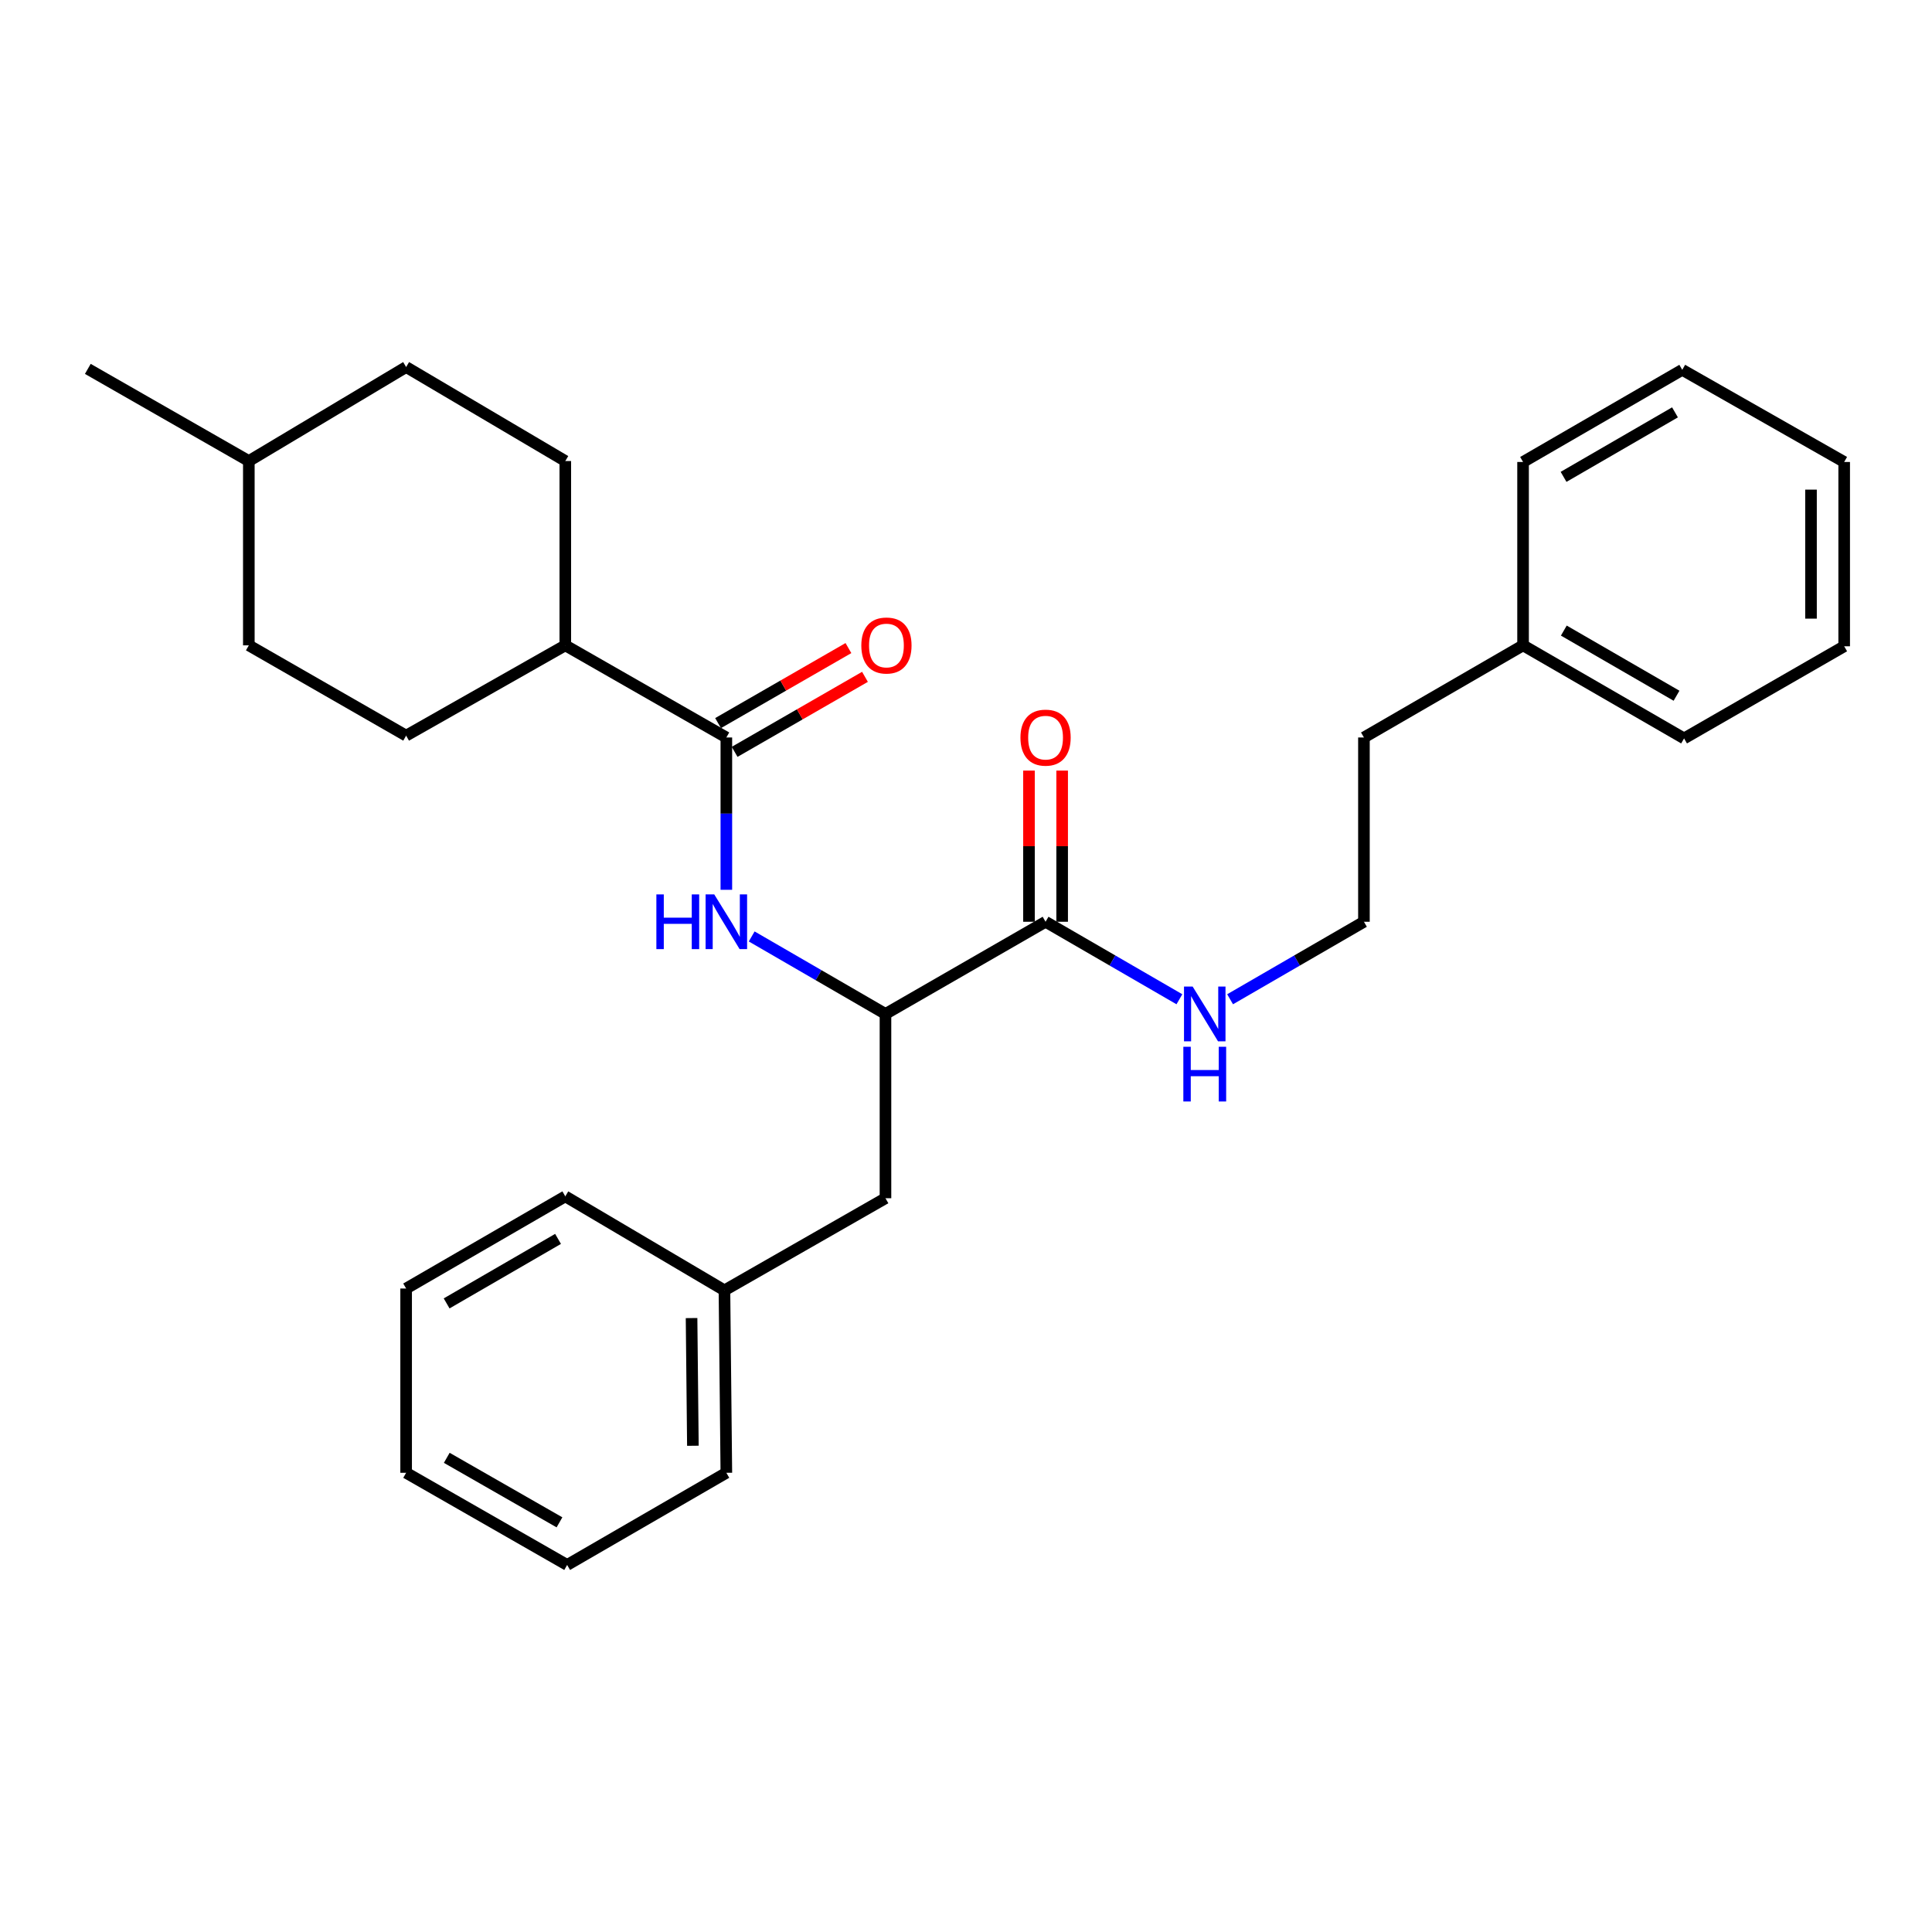 <?xml version='1.0' encoding='iso-8859-1'?>
<svg version='1.1' baseProfile='full'
              xmlns='http://www.w3.org/2000/svg'
                      xmlns:rdkit='http://www.rdkit.org/xml'
                      xmlns:xlink='http://www.w3.org/1999/xlink'
                  xml:space='preserve'
width='1000px' height='1000px' viewBox='0 0 1000 1000'>
<!-- END OF HEADER -->
<rect style='opacity:1.0;fill:#FFFFFF;stroke:none' width='1000' height='1000' x='0' y='0'> </rect>
<path class='bond-0' d='M 375.956,381.718 L 375.956,421.139' style='fill:none;fill-rule:evenodd;stroke:#000000;stroke-width:6px;stroke-linecap:butt;stroke-linejoin:miter;stroke-opacity:1' />
<path class='bond-0' d='M 375.956,421.139 L 375.956,460.56' style='fill:none;fill-rule:evenodd;stroke:#0000FF;stroke-width:6px;stroke-linecap:butt;stroke-linejoin:miter;stroke-opacity:1' />
<path class='bond-3' d='M 375.956,381.718 L 292.598,334.029' style='fill:none;fill-rule:evenodd;stroke:#000000;stroke-width:6px;stroke-linecap:butt;stroke-linejoin:miter;stroke-opacity:1' />
<path class='bond-4' d='M 380.239,389.159 L 413.974,369.743' style='fill:none;fill-rule:evenodd;stroke:#000000;stroke-width:6px;stroke-linecap:butt;stroke-linejoin:miter;stroke-opacity:1' />
<path class='bond-4' d='M 413.974,369.743 L 447.71,350.328' style='fill:none;fill-rule:evenodd;stroke:#FF0000;stroke-width:6px;stroke-linecap:butt;stroke-linejoin:miter;stroke-opacity:1' />
<path class='bond-4' d='M 371.673,374.277 L 405.409,354.861' style='fill:none;fill-rule:evenodd;stroke:#000000;stroke-width:6px;stroke-linecap:butt;stroke-linejoin:miter;stroke-opacity:1' />
<path class='bond-4' d='M 405.409,354.861 L 439.145,335.445' style='fill:none;fill-rule:evenodd;stroke:#FF0000;stroke-width:6px;stroke-linecap:butt;stroke-linejoin:miter;stroke-opacity:1' />
<path class='bond-1' d='M 389.075,484.704 L 423.698,504.758' style='fill:none;fill-rule:evenodd;stroke:#0000FF;stroke-width:6px;stroke-linecap:butt;stroke-linejoin:miter;stroke-opacity:1' />
<path class='bond-1' d='M 423.698,504.758 L 458.321,524.813' style='fill:none;fill-rule:evenodd;stroke:#000000;stroke-width:6px;stroke-linecap:butt;stroke-linejoin:miter;stroke-opacity:1' />
<path class='bond-2' d='M 458.321,524.813 L 541.183,477.105' style='fill:none;fill-rule:evenodd;stroke:#000000;stroke-width:6px;stroke-linecap:butt;stroke-linejoin:miter;stroke-opacity:1' />
<path class='bond-5' d='M 458.321,524.813 L 458.321,620.2' style='fill:none;fill-rule:evenodd;stroke:#000000;stroke-width:6px;stroke-linecap:butt;stroke-linejoin:miter;stroke-opacity:1' />
<path class='bond-6' d='M 549.768,477.105 L 549.768,437.984' style='fill:none;fill-rule:evenodd;stroke:#000000;stroke-width:6px;stroke-linecap:butt;stroke-linejoin:miter;stroke-opacity:1' />
<path class='bond-6' d='M 549.768,437.984 L 549.768,398.862' style='fill:none;fill-rule:evenodd;stroke:#FF0000;stroke-width:6px;stroke-linecap:butt;stroke-linejoin:miter;stroke-opacity:1' />
<path class='bond-6' d='M 532.597,477.105 L 532.597,437.984' style='fill:none;fill-rule:evenodd;stroke:#000000;stroke-width:6px;stroke-linecap:butt;stroke-linejoin:miter;stroke-opacity:1' />
<path class='bond-6' d='M 532.597,437.984 L 532.597,398.862' style='fill:none;fill-rule:evenodd;stroke:#FF0000;stroke-width:6px;stroke-linecap:butt;stroke-linejoin:miter;stroke-opacity:1' />
<path class='bond-7' d='M 541.183,477.105 L 575.82,497.16' style='fill:none;fill-rule:evenodd;stroke:#000000;stroke-width:6px;stroke-linecap:butt;stroke-linejoin:miter;stroke-opacity:1' />
<path class='bond-7' d='M 575.82,497.16 L 610.456,517.216' style='fill:none;fill-rule:evenodd;stroke:#0000FF;stroke-width:6px;stroke-linecap:butt;stroke-linejoin:miter;stroke-opacity:1' />
<path class='bond-8' d='M 292.598,334.029 L 210.214,380.764' style='fill:none;fill-rule:evenodd;stroke:#000000;stroke-width:6px;stroke-linecap:butt;stroke-linejoin:miter;stroke-opacity:1' />
<path class='bond-9' d='M 292.598,334.029 L 292.598,238.633' style='fill:none;fill-rule:evenodd;stroke:#000000;stroke-width:6px;stroke-linecap:butt;stroke-linejoin:miter;stroke-opacity:1' />
<path class='bond-10' d='M 458.321,620.2 L 374.973,667.888' style='fill:none;fill-rule:evenodd;stroke:#000000;stroke-width:6px;stroke-linecap:butt;stroke-linejoin:miter;stroke-opacity:1' />
<path class='bond-13' d='M 636.697,517.216 L 671.334,497.16' style='fill:none;fill-rule:evenodd;stroke:#0000FF;stroke-width:6px;stroke-linecap:butt;stroke-linejoin:miter;stroke-opacity:1' />
<path class='bond-13' d='M 671.334,497.16 L 705.971,477.105' style='fill:none;fill-rule:evenodd;stroke:#000000;stroke-width:6px;stroke-linecap:butt;stroke-linejoin:miter;stroke-opacity:1' />
<path class='bond-12' d='M 210.214,380.764 L 128.793,334.029' style='fill:none;fill-rule:evenodd;stroke:#000000;stroke-width:6px;stroke-linecap:butt;stroke-linejoin:miter;stroke-opacity:1' />
<path class='bond-11' d='M 292.598,238.633 L 210.214,189.98' style='fill:none;fill-rule:evenodd;stroke:#000000;stroke-width:6px;stroke-linecap:butt;stroke-linejoin:miter;stroke-opacity:1' />
<path class='bond-17' d='M 374.973,667.888 L 375.956,762.312' style='fill:none;fill-rule:evenodd;stroke:#000000;stroke-width:6px;stroke-linecap:butt;stroke-linejoin:miter;stroke-opacity:1' />
<path class='bond-17' d='M 357.95,682.231 L 358.638,748.327' style='fill:none;fill-rule:evenodd;stroke:#000000;stroke-width:6px;stroke-linecap:butt;stroke-linejoin:miter;stroke-opacity:1' />
<path class='bond-18' d='M 374.973,667.888 L 292.598,619.236' style='fill:none;fill-rule:evenodd;stroke:#000000;stroke-width:6px;stroke-linecap:butt;stroke-linejoin:miter;stroke-opacity:1' />
<path class='bond-14' d='M 210.214,189.98 L 128.793,238.633' style='fill:none;fill-rule:evenodd;stroke:#000000;stroke-width:6px;stroke-linecap:butt;stroke-linejoin:miter;stroke-opacity:1' />
<path class='bond-28' d='M 128.793,334.029 L 128.793,238.633' style='fill:none;fill-rule:evenodd;stroke:#000000;stroke-width:6px;stroke-linecap:butt;stroke-linejoin:miter;stroke-opacity:1' />
<path class='bond-16' d='M 705.971,477.105 L 705.971,381.718' style='fill:none;fill-rule:evenodd;stroke:#000000;stroke-width:6px;stroke-linecap:butt;stroke-linejoin:miter;stroke-opacity:1' />
<path class='bond-21' d='M 128.793,238.633 L 45.455,190.934' style='fill:none;fill-rule:evenodd;stroke:#000000;stroke-width:6px;stroke-linecap:butt;stroke-linejoin:miter;stroke-opacity:1' />
<path class='bond-15' d='M 788.336,334.029 L 705.971,381.718' style='fill:none;fill-rule:evenodd;stroke:#000000;stroke-width:6px;stroke-linecap:butt;stroke-linejoin:miter;stroke-opacity:1' />
<path class='bond-19' d='M 788.336,334.029 L 871.674,382.204' style='fill:none;fill-rule:evenodd;stroke:#000000;stroke-width:6px;stroke-linecap:butt;stroke-linejoin:miter;stroke-opacity:1' />
<path class='bond-19' d='M 809.431,326.389 L 867.767,360.112' style='fill:none;fill-rule:evenodd;stroke:#000000;stroke-width:6px;stroke-linecap:butt;stroke-linejoin:miter;stroke-opacity:1' />
<path class='bond-20' d='M 788.336,334.029 L 788.336,239.119' style='fill:none;fill-rule:evenodd;stroke:#000000;stroke-width:6px;stroke-linecap:butt;stroke-linejoin:miter;stroke-opacity:1' />
<path class='bond-25' d='M 375.956,762.312 L 293.552,810.02' style='fill:none;fill-rule:evenodd;stroke:#000000;stroke-width:6px;stroke-linecap:butt;stroke-linejoin:miter;stroke-opacity:1' />
<path class='bond-22' d='M 292.598,619.236 L 210.214,666.934' style='fill:none;fill-rule:evenodd;stroke:#000000;stroke-width:6px;stroke-linecap:butt;stroke-linejoin:miter;stroke-opacity:1' />
<path class='bond-22' d='M 288.844,641.251 L 231.175,674.64' style='fill:none;fill-rule:evenodd;stroke:#000000;stroke-width:6px;stroke-linecap:butt;stroke-linejoin:miter;stroke-opacity:1' />
<path class='bond-23' d='M 871.674,382.204 L 954.545,334.516' style='fill:none;fill-rule:evenodd;stroke:#000000;stroke-width:6px;stroke-linecap:butt;stroke-linejoin:miter;stroke-opacity:1' />
<path class='bond-24' d='M 788.336,239.119 L 870.73,191.421' style='fill:none;fill-rule:evenodd;stroke:#000000;stroke-width:6px;stroke-linecap:butt;stroke-linejoin:miter;stroke-opacity:1' />
<path class='bond-24' d='M 809.298,246.825 L 866.974,213.436' style='fill:none;fill-rule:evenodd;stroke:#000000;stroke-width:6px;stroke-linecap:butt;stroke-linejoin:miter;stroke-opacity:1' />
<path class='bond-26' d='M 210.214,666.934 L 210.214,762.312' style='fill:none;fill-rule:evenodd;stroke:#000000;stroke-width:6px;stroke-linecap:butt;stroke-linejoin:miter;stroke-opacity:1' />
<path class='bond-30' d='M 954.545,334.516 L 954.545,239.119' style='fill:none;fill-rule:evenodd;stroke:#000000;stroke-width:6px;stroke-linecap:butt;stroke-linejoin:miter;stroke-opacity:1' />
<path class='bond-30' d='M 937.374,320.206 L 937.374,253.429' style='fill:none;fill-rule:evenodd;stroke:#000000;stroke-width:6px;stroke-linecap:butt;stroke-linejoin:miter;stroke-opacity:1' />
<path class='bond-27' d='M 870.73,191.421 L 954.545,239.119' style='fill:none;fill-rule:evenodd;stroke:#000000;stroke-width:6px;stroke-linecap:butt;stroke-linejoin:miter;stroke-opacity:1' />
<path class='bond-29' d='M 293.552,810.02 L 210.214,762.312' style='fill:none;fill-rule:evenodd;stroke:#000000;stroke-width:6px;stroke-linecap:butt;stroke-linejoin:miter;stroke-opacity:1' />
<path class='bond-29' d='M 289.583,787.961 L 231.246,754.566' style='fill:none;fill-rule:evenodd;stroke:#000000;stroke-width:6px;stroke-linecap:butt;stroke-linejoin:miter;stroke-opacity:1' />
<path  class='atom-1' d='M 339.736 462.945
L 343.576 462.945
L 343.576 474.985
L 358.056 474.985
L 358.056 462.945
L 361.896 462.945
L 361.896 491.265
L 358.056 491.265
L 358.056 478.185
L 343.576 478.185
L 343.576 491.265
L 339.736 491.265
L 339.736 462.945
' fill='#0000FF'/>
<path  class='atom-1' d='M 369.696 462.945
L 378.976 477.945
Q 379.896 479.425, 381.376 482.105
Q 382.856 484.785, 382.936 484.945
L 382.936 462.945
L 386.696 462.945
L 386.696 491.265
L 382.816 491.265
L 372.856 474.865
Q 371.696 472.945, 370.456 470.745
Q 369.256 468.545, 368.896 467.865
L 368.896 491.265
L 365.216 491.265
L 365.216 462.945
L 369.696 462.945
' fill='#0000FF'/>
<path  class='atom-5' d='M 445.817 334.109
Q 445.817 327.309, 449.177 323.509
Q 452.537 319.709, 458.817 319.709
Q 465.097 319.709, 468.457 323.509
Q 471.817 327.309, 471.817 334.109
Q 471.817 340.989, 468.417 344.909
Q 465.017 348.789, 458.817 348.789
Q 452.577 348.789, 449.177 344.909
Q 445.817 341.029, 445.817 334.109
M 458.817 345.589
Q 463.137 345.589, 465.457 342.709
Q 467.817 339.789, 467.817 334.109
Q 467.817 328.549, 465.457 325.749
Q 463.137 322.909, 458.817 322.909
Q 454.497 322.909, 452.137 325.709
Q 449.817 328.509, 449.817 334.109
Q 449.817 339.829, 452.137 342.709
Q 454.497 345.589, 458.817 345.589
' fill='#FF0000'/>
<path  class='atom-7' d='M 528.183 381.798
Q 528.183 374.998, 531.543 371.198
Q 534.903 367.398, 541.183 367.398
Q 547.463 367.398, 550.823 371.198
Q 554.183 374.998, 554.183 381.798
Q 554.183 388.678, 550.783 392.598
Q 547.383 396.478, 541.183 396.478
Q 534.943 396.478, 531.543 392.598
Q 528.183 388.718, 528.183 381.798
M 541.183 393.278
Q 545.503 393.278, 547.823 390.398
Q 550.183 387.478, 550.183 381.798
Q 550.183 376.238, 547.823 373.438
Q 545.503 370.598, 541.183 370.598
Q 536.863 370.598, 534.503 373.398
Q 532.183 376.198, 532.183 381.798
Q 532.183 387.518, 534.503 390.398
Q 536.863 393.278, 541.183 393.278
' fill='#FF0000'/>
<path  class='atom-8' d='M 617.317 510.653
L 626.597 525.653
Q 627.517 527.133, 628.997 529.813
Q 630.477 532.493, 630.557 532.653
L 630.557 510.653
L 634.317 510.653
L 634.317 538.973
L 630.437 538.973
L 620.477 522.573
Q 619.317 520.653, 618.077 518.453
Q 616.877 516.253, 616.517 515.573
L 616.517 538.973
L 612.837 538.973
L 612.837 510.653
L 617.317 510.653
' fill='#0000FF'/>
<path  class='atom-8' d='M 612.497 541.805
L 616.337 541.805
L 616.337 553.845
L 630.817 553.845
L 630.817 541.805
L 634.657 541.805
L 634.657 570.125
L 630.817 570.125
L 630.817 557.045
L 616.337 557.045
L 616.337 570.125
L 612.497 570.125
L 612.497 541.805
' fill='#0000FF'/>
</svg>
